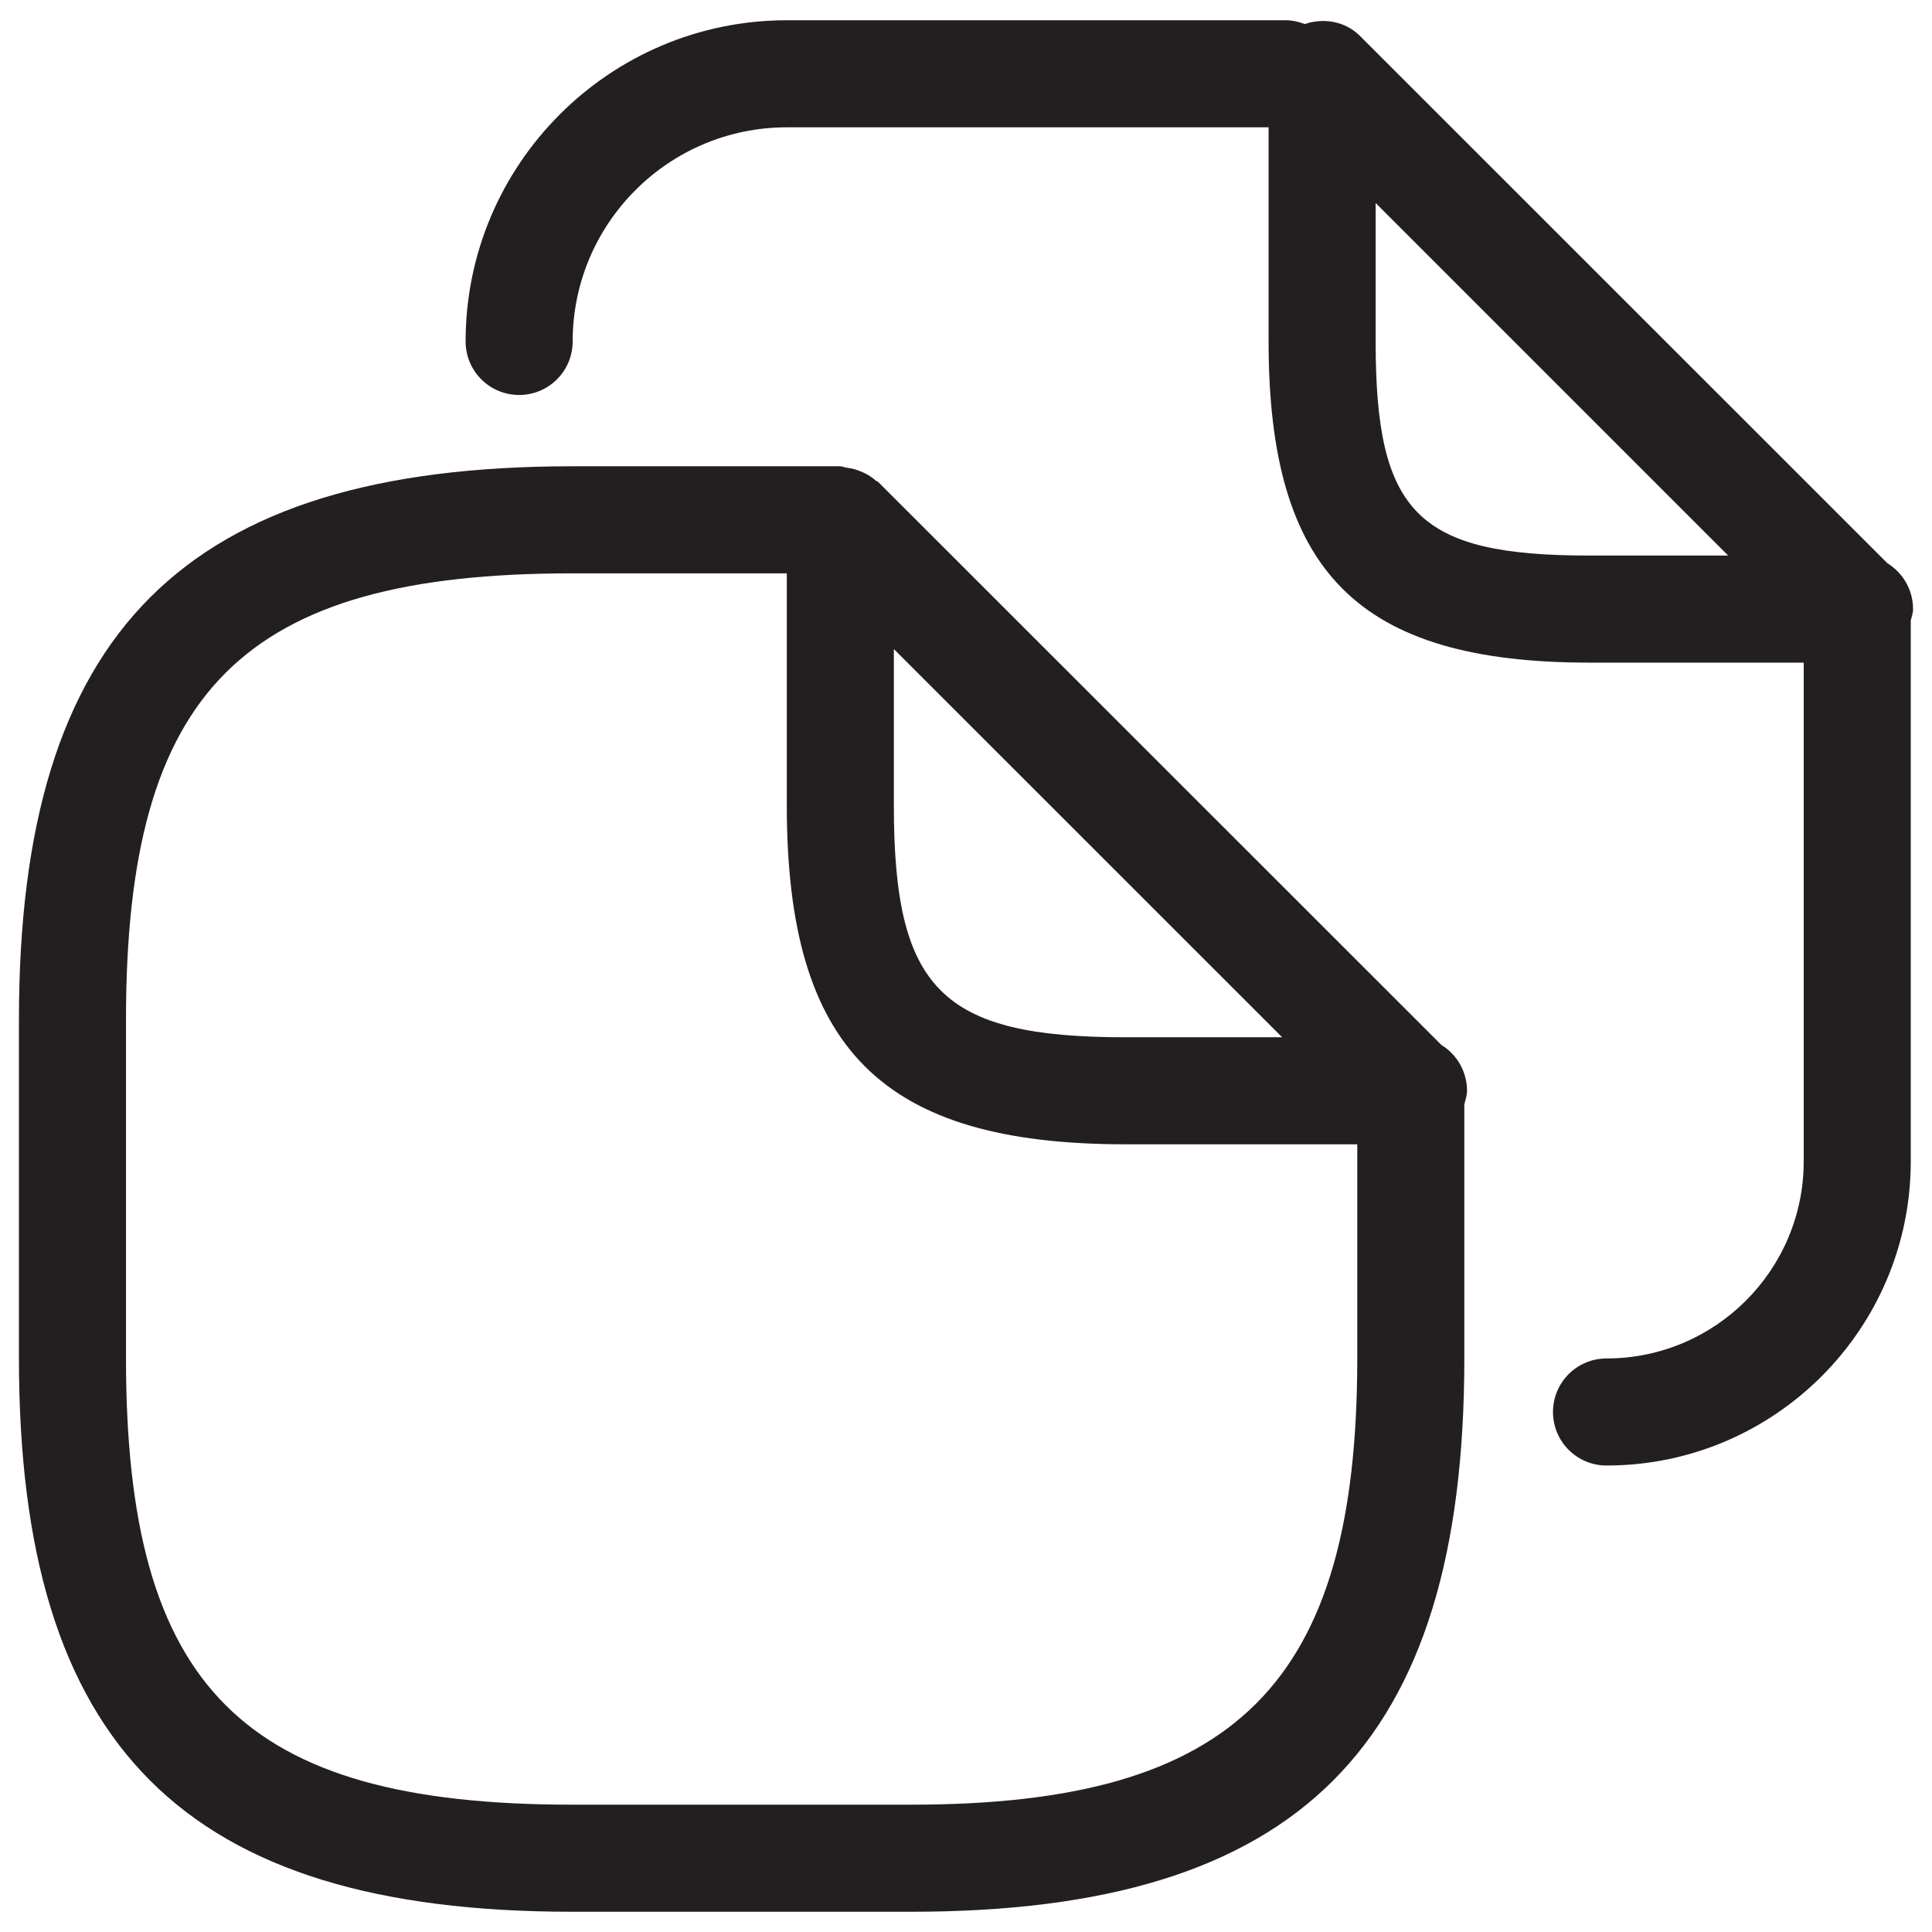 <?xml version="1.0" encoding="utf-8"?>
<!-- Generator: Adobe Illustrator 16.0.0, SVG Export Plug-In . SVG Version: 6.00 Build 0)  -->
<!DOCTYPE svg PUBLIC "-//W3C//DTD SVG 1.1//EN" "http://www.w3.org/Graphics/SVG/1.1/DTD/svg11.dtd">
<svg version="1.1" id="Layer_1" xmlns="http://www.w3.org/2000/svg" xmlns:xlink="http://www.w3.org/1999/xlink" x="0px" y="0px"
	 width="102px" height="102px" viewBox="0 0 102 102" enable-background="new 0 0 102 102" xml:space="preserve">
<g>
	<path fill="#231F20" d="M76.1,55.171L46.363,25.444c-0.033-0.033-0.088-0.033-0.121-0.066c-0.32-0.291-0.718-0.484-1.148-0.611
		c-0.133-0.033-0.242-0.055-0.375-0.072c-0.133-0.016-0.243-0.078-0.381-0.078H30.207C9.732,24.616,1,33.351,1,53.823V71.72
		c0,20.473,8.732,29.211,29.207,29.211h17.895c20.475,0,29.207-8.738,29.207-29.211V58.3c0.061-0.232,0.143-0.457,0.143-0.711
		C77.451,56.567,76.911,55.667,76.1,55.171z M47.191,34.267l20.501,20.496h-8.258c-9.726,0-12.243-2.518-12.243-12.244V34.267z
		 M48.102,95.278H30.207c-17.389,0-23.555-6.166-23.555-23.559V53.823c0-17.389,6.166-23.553,23.555-23.553h11.332v12.248
		c0,12.879,5.018,17.896,17.896,17.896h12.222V71.72C71.656,88.892,65.275,95.278,48.102,95.278z"/>
	<path fill="#231F20" d="M101,32.157c0-1.021-0.541-1.92-1.352-2.418L71.799,1.897C71.032,1.13,69.9,0.925,68.885,1.269
		c-0.314-0.117-0.641-0.199-0.994-0.199h-14.01h-4.835h-7.507c-9.352,0-16.957,7.605-16.957,16.957c0,1.563,1.264,2.826,2.826,2.826
		c1.562,0,2.826-1.264,2.826-2.826c0-6.232,5.072-11.305,11.305-11.305h7.507h4.835h13.094v11.305
		c0,12.205,4.753,16.957,16.957,16.957h11.295v26.33c0,5.736-4.67,10.406-10.411,10.406c-1.562,0-2.826,1.264-2.826,2.826
		s1.265,2.826,2.826,2.826c8.86,0,16.063-7.203,16.063-16.059V32.759C100.923,32.56,101,32.372,101,32.157z M83.932,29.331
		c-9.085,0-11.305-2.219-11.305-11.305v-7.309L91.24,29.331H83.932z"/>
</g>
</svg>
